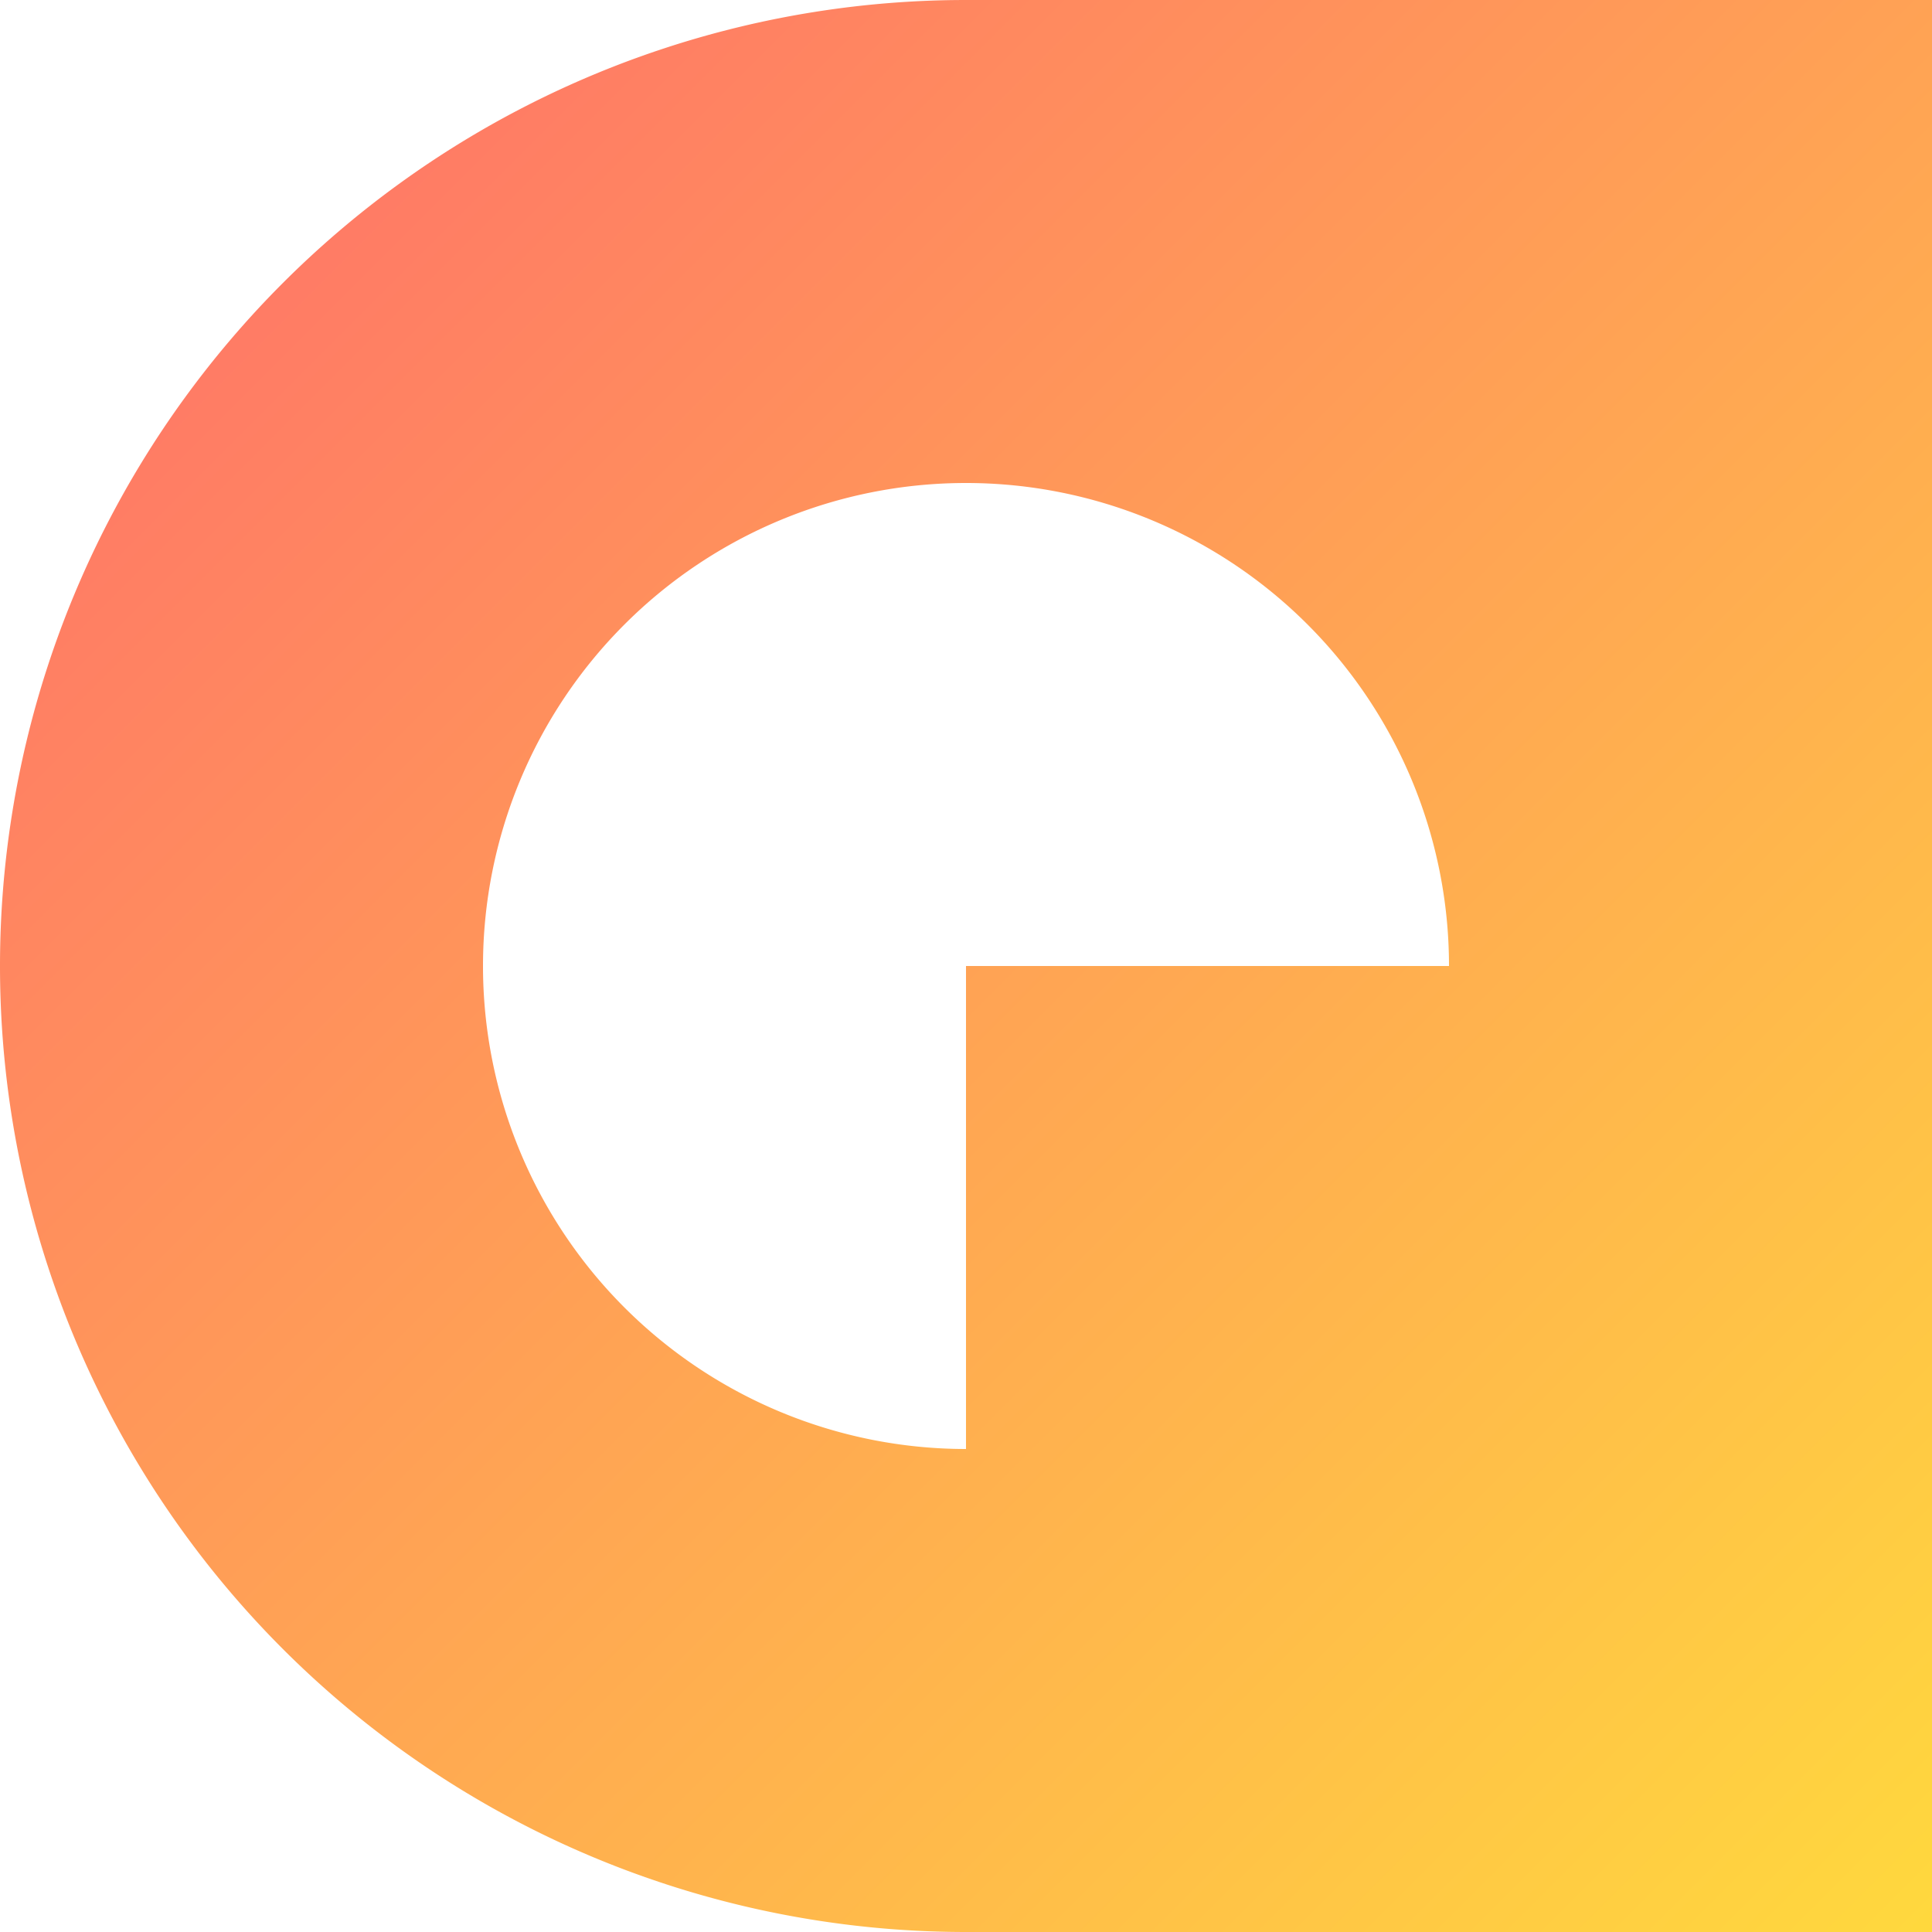 <svg width="32" height="32" viewBox="0 0 200 200" xmlns="http://www.w3.org/2000/svg">
  <defs>
    <linearGradient id="warmSunset" x1="0%" y1="0%" x2="100%" y2="100%">
      <stop offset="0%" style="stop-color:#FF6B6C;stop-opacity:1" />
      <stop offset="100%" style="stop-color:#FFD93D;stop-opacity:1" />
    </linearGradient>
  </defs>
  <path fill="url(#warmSunset)" fill-rule="evenodd" d="M 200 0 L 200 200 L 100 200 A 100 100 0 0 1 100 0 Z 
  M 150 100 L 100 100 L 100 150 A 50 50 0 1 1 150 100 Z"/>
</svg>